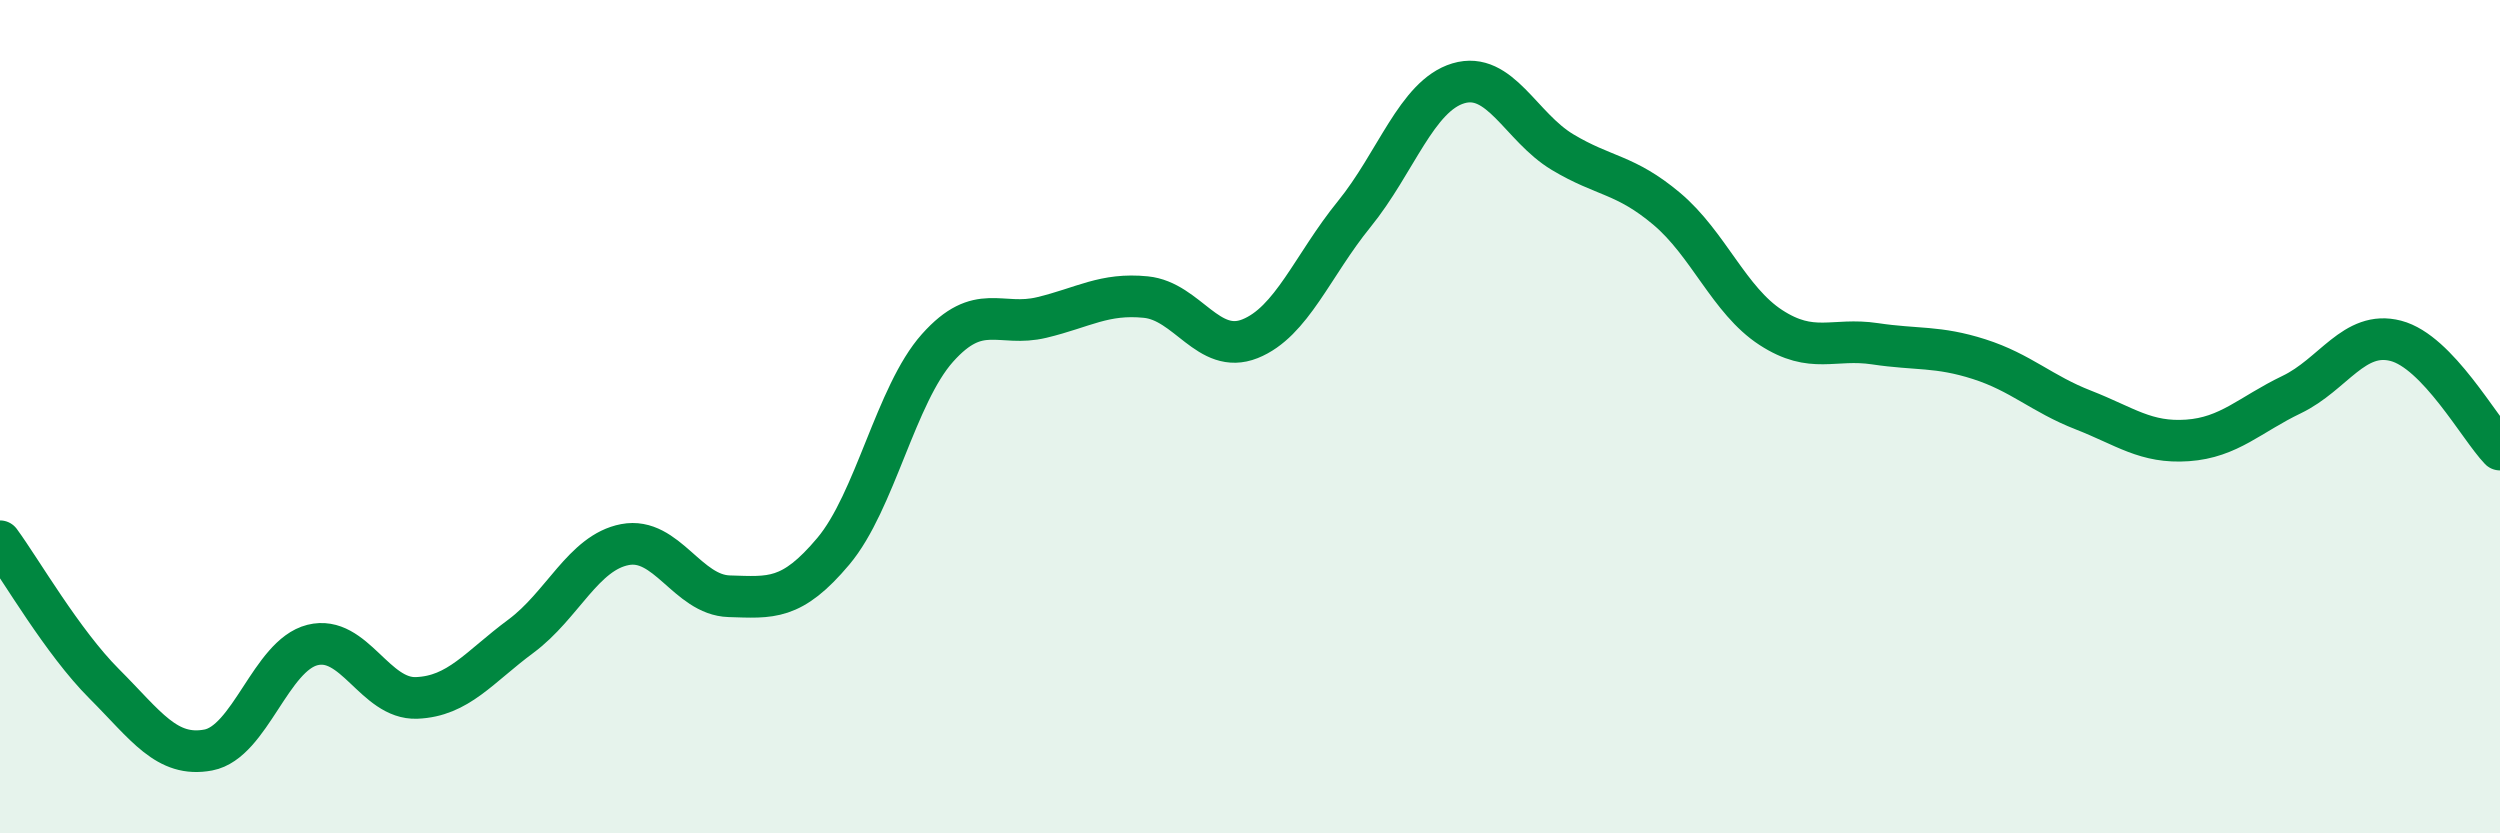 
    <svg width="60" height="20" viewBox="0 0 60 20" xmlns="http://www.w3.org/2000/svg">
      <path
        d="M 0,12.99 C 0.5,13.67 1.5,15.41 2.5,16.41 C 3.5,17.41 4,18.19 5,18 C 6,17.81 6.5,15.73 7.5,15.48 C 8.5,15.23 9,16.79 10,16.75 C 11,16.71 11.5,16.01 12.5,15.27 C 13.5,14.53 14,13.26 15,13.07 C 16,12.88 16.5,14.28 17.5,14.31 C 18.5,14.34 19,14.42 20,13.23 C 21,12.04 21.5,9.47 22.5,8.35 C 23.5,7.23 24,7.86 25,7.62 C 26,7.38 26.5,7.03 27.5,7.13 C 28.5,7.23 29,8.53 30,8.13 C 31,7.73 31.5,6.37 32.5,5.14 C 33.5,3.91 34,2.3 35,2 C 36,1.7 36.5,3.05 37.5,3.65 C 38.5,4.25 39,4.17 40,5.01 C 41,5.85 41.5,7.21 42.5,7.86 C 43.5,8.51 44,8.1 45,8.25 C 46,8.4 46.5,8.3 47.5,8.62 C 48.5,8.94 49,9.45 50,9.84 C 51,10.23 51.5,10.64 52.5,10.57 C 53.5,10.5 54,9.95 55,9.47 C 56,8.99 56.5,7.92 57.5,8.18 C 58.5,8.44 59.5,10.27 60,10.79L60 20L0 20Z"
        fill="#008740"
        opacity="0.1"
        stroke-linecap="round"
        stroke-linejoin="round"
      />
      <path
        d="M 0,12.99 C 0.5,13.67 1.5,15.41 2.5,16.41 C 3.5,17.41 4,18.19 5,18 C 6,17.81 6.5,15.73 7.5,15.48 C 8.5,15.23 9,16.79 10,16.75 C 11,16.71 11.5,16.01 12.5,15.27 C 13.5,14.53 14,13.26 15,13.07 C 16,12.88 16.5,14.28 17.5,14.31 C 18.5,14.34 19,14.42 20,13.23 C 21,12.04 21.5,9.47 22.5,8.35 C 23.5,7.23 24,7.86 25,7.62 C 26,7.38 26.5,7.03 27.5,7.13 C 28.5,7.23 29,8.53 30,8.13 C 31,7.73 31.5,6.37 32.5,5.14 C 33.5,3.91 34,2.3 35,2 C 36,1.7 36.5,3.05 37.5,3.65 C 38.5,4.25 39,4.17 40,5.01 C 41,5.85 41.5,7.21 42.5,7.86 C 43.5,8.51 44,8.1 45,8.25 C 46,8.4 46.5,8.3 47.5,8.62 C 48.5,8.94 49,9.45 50,9.84 C 51,10.23 51.5,10.64 52.5,10.57 C 53.5,10.5 54,9.95 55,9.47 C 56,8.99 56.5,7.92 57.5,8.18 C 58.5,8.44 59.5,10.27 60,10.79"
        stroke="#008740"
        stroke-width="1"
        fill="none"
        stroke-linecap="round"
        stroke-linejoin="round"
      />
    </svg>
  